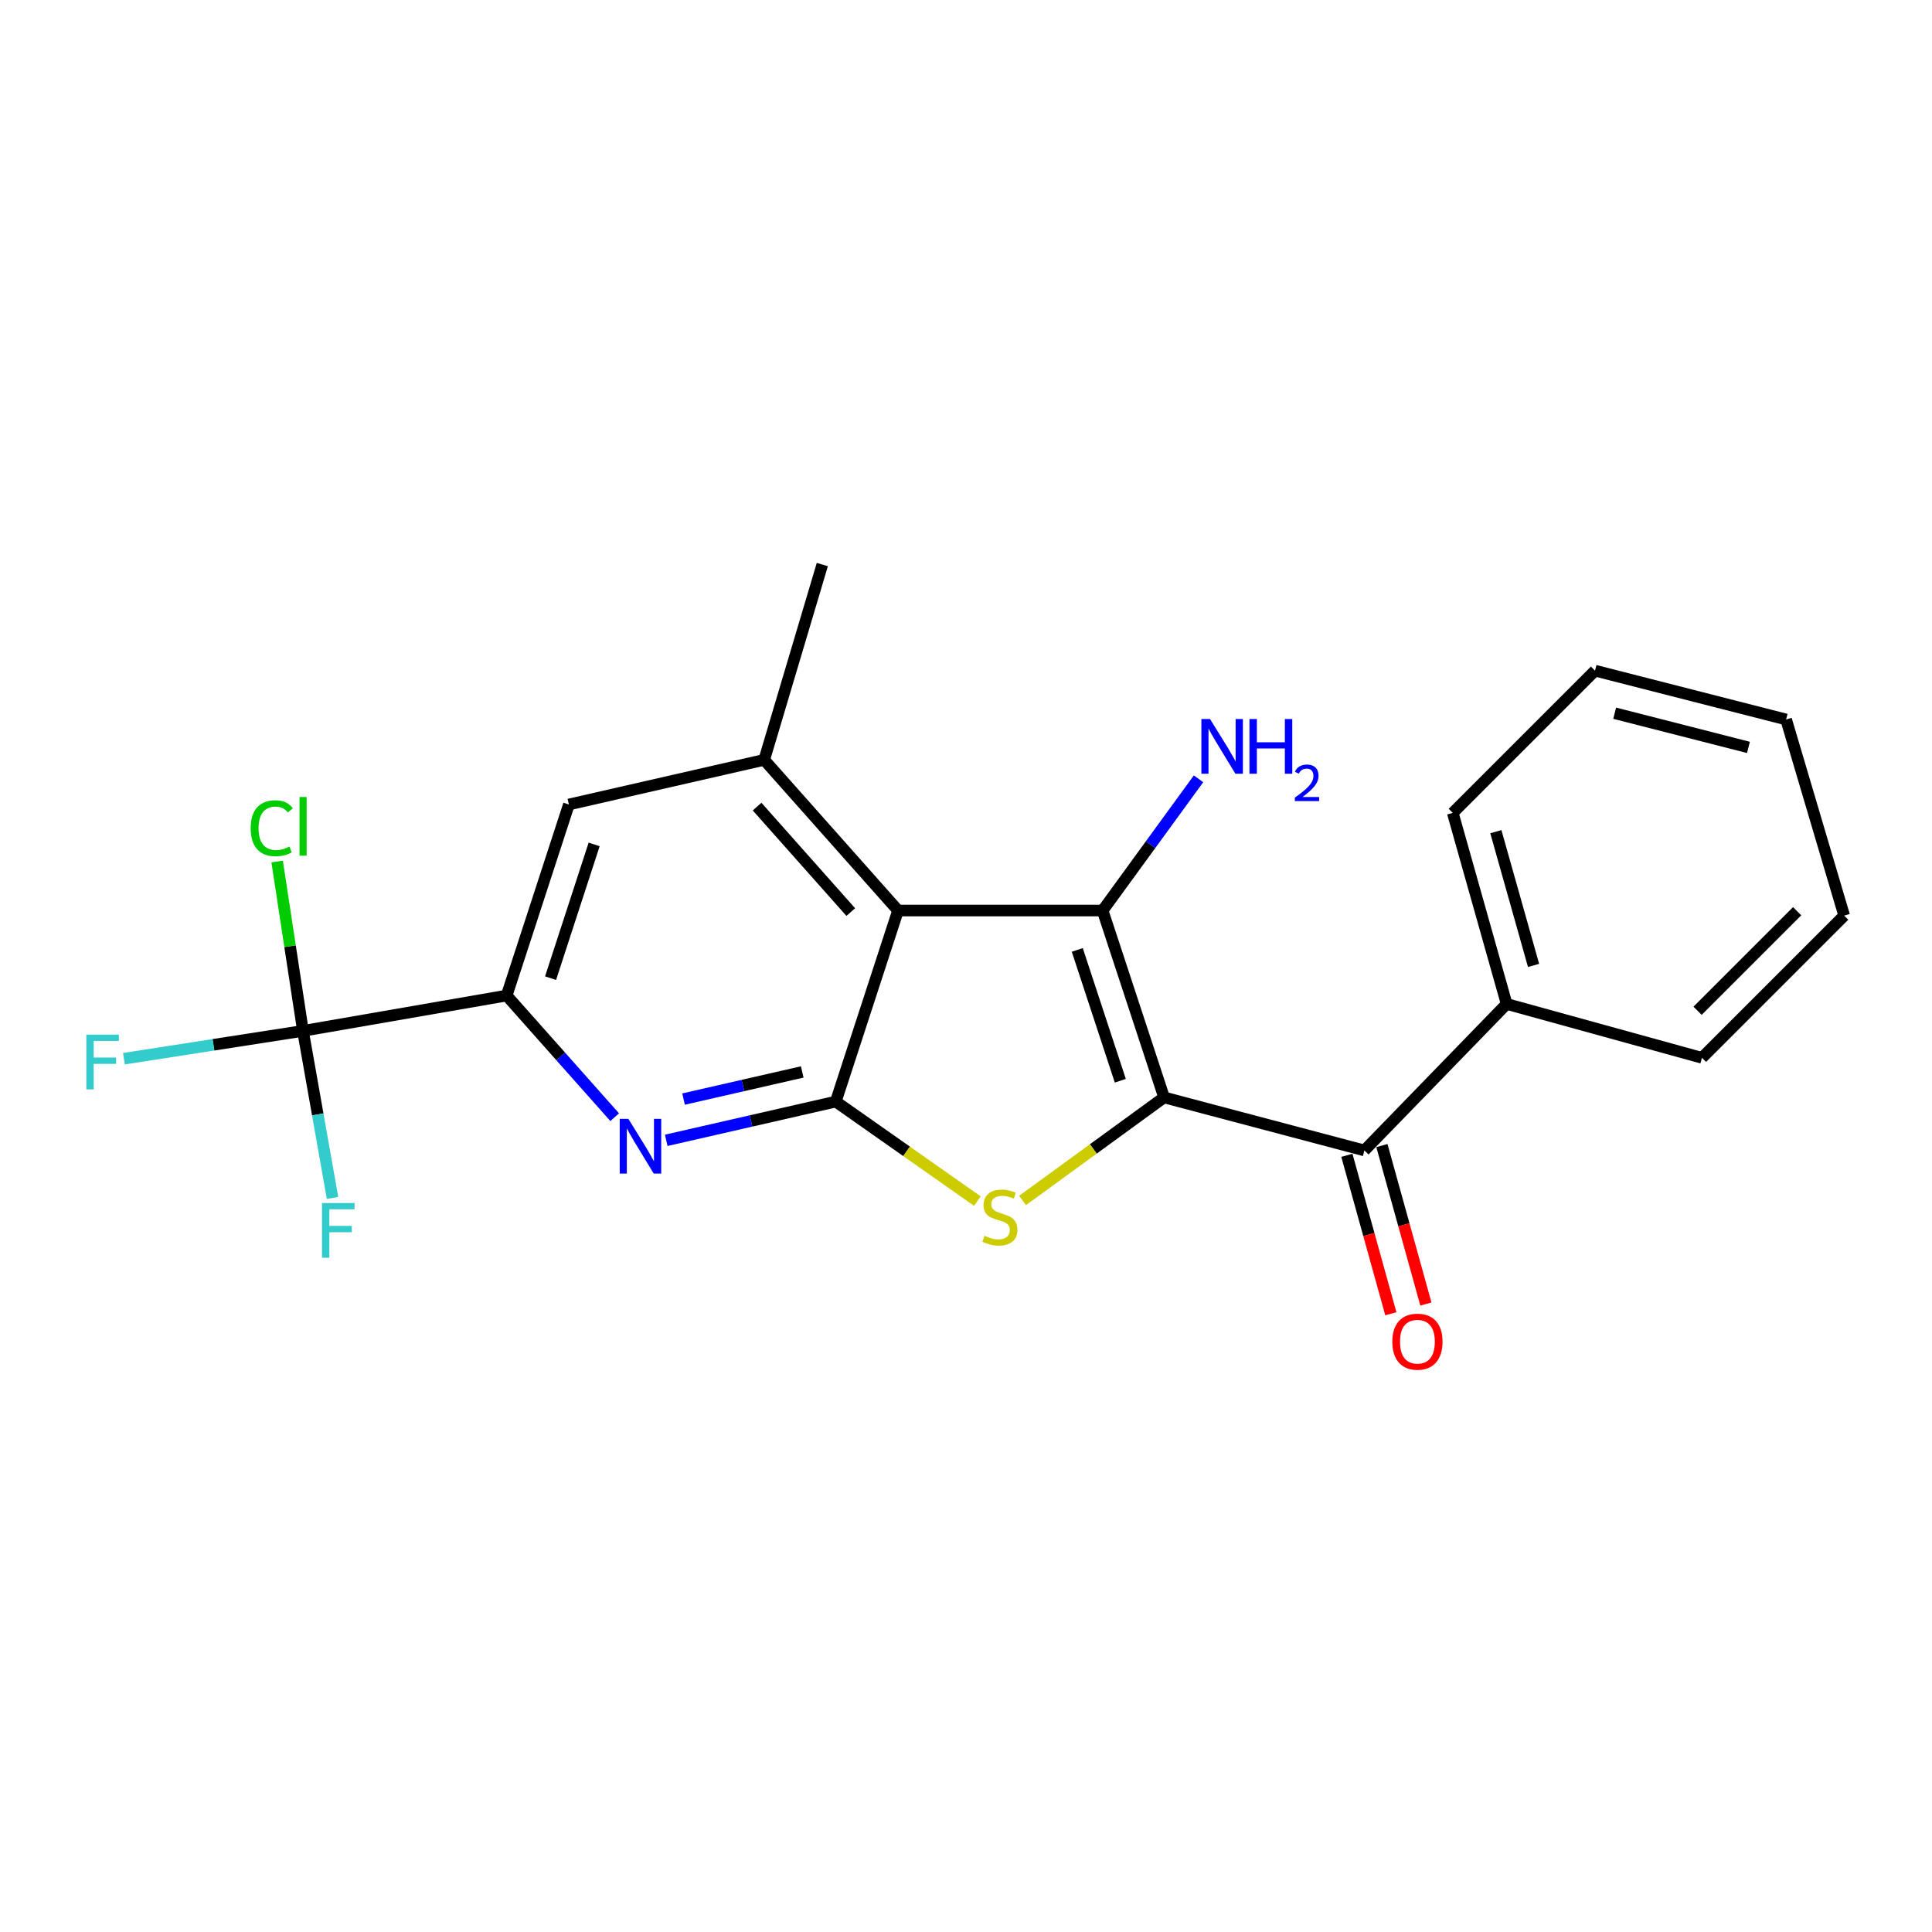 <?xml version='1.0' encoding='iso-8859-1'?>
<svg version='1.1' baseProfile='full'
              xmlns='http://www.w3.org/2000/svg'
                      xmlns:rdkit='http://www.rdkit.org/xml'
                      xmlns:xlink='http://www.w3.org/1999/xlink'
                  xml:space='preserve'
width='1000px' height='1000px' viewBox='0 0 1000 1000'>
<!-- END OF HEADER -->
<rect style='opacity:1.0;fill:#FFFFFF;stroke:none' width='1000' height='1000' x='0' y='0'> </rect>
<path class='bond-0' d='M 602.521,568.015 L 570.707,471.287' style='fill:none;fill-rule:evenodd;stroke:#000000;stroke-width:6px;stroke-linecap:butt;stroke-linejoin:miter;stroke-opacity:1' />
<path class='bond-0' d='M 579.867,559.388 L 557.597,491.678' style='fill:none;fill-rule:evenodd;stroke:#000000;stroke-width:6px;stroke-linecap:butt;stroke-linejoin:miter;stroke-opacity:1' />
<path class='bond-3' d='M 602.521,568.015 L 565.894,594.688' style='fill:none;fill-rule:evenodd;stroke:#000000;stroke-width:6px;stroke-linecap:butt;stroke-linejoin:miter;stroke-opacity:1' />
<path class='bond-3' d='M 565.894,594.688 L 529.266,621.361' style='fill:none;fill-rule:evenodd;stroke:#CCCC00;stroke-width:6px;stroke-linecap:butt;stroke-linejoin:miter;stroke-opacity:1' />
<path class='bond-5' d='M 602.521,568.015 L 706.204,595.468' style='fill:none;fill-rule:evenodd;stroke:#000000;stroke-width:6px;stroke-linecap:butt;stroke-linejoin:miter;stroke-opacity:1' />
<path class='bond-2' d='M 570.707,471.287 L 464.828,471.287' style='fill:none;fill-rule:evenodd;stroke:#000000;stroke-width:6px;stroke-linecap:butt;stroke-linejoin:miter;stroke-opacity:1' />
<path class='bond-10' d='M 570.707,471.287 L 595.53,437.2' style='fill:none;fill-rule:evenodd;stroke:#000000;stroke-width:6px;stroke-linecap:butt;stroke-linejoin:miter;stroke-opacity:1' />
<path class='bond-10' d='M 595.53,437.2 L 620.353,403.112' style='fill:none;fill-rule:evenodd;stroke:#0000FF;stroke-width:6px;stroke-linecap:butt;stroke-linejoin:miter;stroke-opacity:1' />
<path class='bond-1' d='M 432.596,570.18 L 469.239,595.931' style='fill:none;fill-rule:evenodd;stroke:#000000;stroke-width:6px;stroke-linecap:butt;stroke-linejoin:miter;stroke-opacity:1' />
<path class='bond-1' d='M 469.239,595.931 L 505.883,621.681' style='fill:none;fill-rule:evenodd;stroke:#CCCC00;stroke-width:6px;stroke-linecap:butt;stroke-linejoin:miter;stroke-opacity:1' />
<path class='bond-4' d='M 432.596,570.18 L 388.718,580.208' style='fill:none;fill-rule:evenodd;stroke:#000000;stroke-width:6px;stroke-linecap:butt;stroke-linejoin:miter;stroke-opacity:1' />
<path class='bond-4' d='M 388.718,580.208 L 344.839,590.236' style='fill:none;fill-rule:evenodd;stroke:#0000FF;stroke-width:6px;stroke-linecap:butt;stroke-linejoin:miter;stroke-opacity:1' />
<path class='bond-4' d='M 415.238,554.837 L 384.524,561.856' style='fill:none;fill-rule:evenodd;stroke:#000000;stroke-width:6px;stroke-linecap:butt;stroke-linejoin:miter;stroke-opacity:1' />
<path class='bond-4' d='M 384.524,561.856 L 353.809,568.876' style='fill:none;fill-rule:evenodd;stroke:#0000FF;stroke-width:6px;stroke-linecap:butt;stroke-linejoin:miter;stroke-opacity:1' />
<path class='bond-22' d='M 432.596,570.18 L 464.828,471.287' style='fill:none;fill-rule:evenodd;stroke:#000000;stroke-width:6px;stroke-linecap:butt;stroke-linejoin:miter;stroke-opacity:1' />
<path class='bond-8' d='M 464.828,471.287 L 395.553,393.3' style='fill:none;fill-rule:evenodd;stroke:#000000;stroke-width:6px;stroke-linecap:butt;stroke-linejoin:miter;stroke-opacity:1' />
<path class='bond-8' d='M 440.363,472.091 L 391.87,417.5' style='fill:none;fill-rule:evenodd;stroke:#000000;stroke-width:6px;stroke-linecap:butt;stroke-linejoin:miter;stroke-opacity:1' />
<path class='bond-7' d='M 318.159,578.254 L 290.2,546.775' style='fill:none;fill-rule:evenodd;stroke:#0000FF;stroke-width:6px;stroke-linecap:butt;stroke-linejoin:miter;stroke-opacity:1' />
<path class='bond-7' d='M 290.2,546.775 L 262.242,515.296' style='fill:none;fill-rule:evenodd;stroke:#000000;stroke-width:6px;stroke-linecap:butt;stroke-linejoin:miter;stroke-opacity:1' />
<path class='bond-11' d='M 697.135,597.986 L 708.518,638.994' style='fill:none;fill-rule:evenodd;stroke:#000000;stroke-width:6px;stroke-linecap:butt;stroke-linejoin:miter;stroke-opacity:1' />
<path class='bond-11' d='M 708.518,638.994 L 719.901,680.003' style='fill:none;fill-rule:evenodd;stroke:#FF0000;stroke-width:6px;stroke-linecap:butt;stroke-linejoin:miter;stroke-opacity:1' />
<path class='bond-11' d='M 715.274,592.951 L 726.657,633.96' style='fill:none;fill-rule:evenodd;stroke:#000000;stroke-width:6px;stroke-linecap:butt;stroke-linejoin:miter;stroke-opacity:1' />
<path class='bond-11' d='M 726.657,633.96 L 738.04,674.968' style='fill:none;fill-rule:evenodd;stroke:#FF0000;stroke-width:6px;stroke-linecap:butt;stroke-linejoin:miter;stroke-opacity:1' />
<path class='bond-12' d='M 706.204,595.468 L 779.841,519.646' style='fill:none;fill-rule:evenodd;stroke:#000000;stroke-width:6px;stroke-linecap:butt;stroke-linejoin:miter;stroke-opacity:1' />
<path class='bond-6' d='M 156.812,533.587 L 262.242,515.296' style='fill:none;fill-rule:evenodd;stroke:#000000;stroke-width:6px;stroke-linecap:butt;stroke-linejoin:miter;stroke-opacity:1' />
<path class='bond-13' d='M 156.812,533.587 L 164.467,576.823' style='fill:none;fill-rule:evenodd;stroke:#000000;stroke-width:6px;stroke-linecap:butt;stroke-linejoin:miter;stroke-opacity:1' />
<path class='bond-13' d='M 164.467,576.823 L 172.122,620.06' style='fill:none;fill-rule:evenodd;stroke:#33CCCC;stroke-width:6px;stroke-linecap:butt;stroke-linejoin:miter;stroke-opacity:1' />
<path class='bond-14' d='M 156.812,533.587 L 110.482,540.787' style='fill:none;fill-rule:evenodd;stroke:#000000;stroke-width:6px;stroke-linecap:butt;stroke-linejoin:miter;stroke-opacity:1' />
<path class='bond-14' d='M 110.482,540.787 L 64.152,547.987' style='fill:none;fill-rule:evenodd;stroke:#33CCCC;stroke-width:6px;stroke-linecap:butt;stroke-linejoin:miter;stroke-opacity:1' />
<path class='bond-15' d='M 156.812,533.587 L 150.132,489.756' style='fill:none;fill-rule:evenodd;stroke:#000000;stroke-width:6px;stroke-linecap:butt;stroke-linejoin:miter;stroke-opacity:1' />
<path class='bond-15' d='M 150.132,489.756 L 143.452,445.925' style='fill:none;fill-rule:evenodd;stroke:#00CC00;stroke-width:6px;stroke-linecap:butt;stroke-linejoin:miter;stroke-opacity:1' />
<path class='bond-23' d='M 262.242,515.296 L 294.464,416.402' style='fill:none;fill-rule:evenodd;stroke:#000000;stroke-width:6px;stroke-linecap:butt;stroke-linejoin:miter;stroke-opacity:1' />
<path class='bond-23' d='M 284.974,506.293 L 307.529,437.068' style='fill:none;fill-rule:evenodd;stroke:#000000;stroke-width:6px;stroke-linecap:butt;stroke-linejoin:miter;stroke-opacity:1' />
<path class='bond-9' d='M 395.553,393.3 L 294.464,416.402' style='fill:none;fill-rule:evenodd;stroke:#000000;stroke-width:6px;stroke-linecap:butt;stroke-linejoin:miter;stroke-opacity:1' />
<path class='bond-16' d='M 395.553,393.3 L 425.631,292.211' style='fill:none;fill-rule:evenodd;stroke:#000000;stroke-width:6px;stroke-linecap:butt;stroke-linejoin:miter;stroke-opacity:1' />
<path class='bond-17' d='M 779.841,519.646 L 751.949,420.753' style='fill:none;fill-rule:evenodd;stroke:#000000;stroke-width:6px;stroke-linecap:butt;stroke-linejoin:miter;stroke-opacity:1' />
<path class='bond-17' d='M 793.775,499.702 L 774.25,430.477' style='fill:none;fill-rule:evenodd;stroke:#000000;stroke-width:6px;stroke-linecap:butt;stroke-linejoin:miter;stroke-opacity:1' />
<path class='bond-18' d='M 779.841,519.646 L 880.93,547.528' style='fill:none;fill-rule:evenodd;stroke:#000000;stroke-width:6px;stroke-linecap:butt;stroke-linejoin:miter;stroke-opacity:1' />
<path class='bond-20' d='M 751.949,420.753 L 825.575,347.127' style='fill:none;fill-rule:evenodd;stroke:#000000;stroke-width:6px;stroke-linecap:butt;stroke-linejoin:miter;stroke-opacity:1' />
<path class='bond-19' d='M 880.93,547.528 L 954.545,473.912' style='fill:none;fill-rule:evenodd;stroke:#000000;stroke-width:6px;stroke-linecap:butt;stroke-linejoin:miter;stroke-opacity:1' />
<path class='bond-19' d='M 878.661,523.174 L 930.192,471.643' style='fill:none;fill-rule:evenodd;stroke:#000000;stroke-width:6px;stroke-linecap:butt;stroke-linejoin:miter;stroke-opacity:1' />
<path class='bond-21' d='M 954.545,473.912 L 924.488,372.405' style='fill:none;fill-rule:evenodd;stroke:#000000;stroke-width:6px;stroke-linecap:butt;stroke-linejoin:miter;stroke-opacity:1' />
<path class='bond-24' d='M 825.575,347.127 L 924.488,372.405' style='fill:none;fill-rule:evenodd;stroke:#000000;stroke-width:6px;stroke-linecap:butt;stroke-linejoin:miter;stroke-opacity:1' />
<path class='bond-24' d='M 835.751,369.157 L 904.99,386.852' style='fill:none;fill-rule:evenodd;stroke:#000000;stroke-width:6px;stroke-linecap:butt;stroke-linejoin:miter;stroke-opacity:1' />
<path  class='atom-4' d='M 509.559 639.606
Q 509.879 639.726, 511.199 640.286
Q 512.519 640.846, 513.959 641.206
Q 515.439 641.526, 516.879 641.526
Q 519.559 641.526, 521.119 640.246
Q 522.679 638.926, 522.679 636.646
Q 522.679 635.086, 521.879 634.126
Q 521.119 633.166, 519.919 632.646
Q 518.719 632.126, 516.719 631.526
Q 514.199 630.766, 512.679 630.046
Q 511.199 629.326, 510.119 627.806
Q 509.079 626.286, 509.079 623.726
Q 509.079 620.166, 511.479 617.966
Q 513.919 615.766, 518.719 615.766
Q 521.999 615.766, 525.719 617.326
L 524.799 620.406
Q 521.399 619.006, 518.839 619.006
Q 516.079 619.006, 514.559 620.166
Q 513.039 621.286, 513.079 623.246
Q 513.079 624.766, 513.839 625.686
Q 514.639 626.606, 515.759 627.126
Q 516.919 627.646, 518.839 628.246
Q 521.399 629.046, 522.919 629.846
Q 524.439 630.646, 525.519 632.286
Q 526.639 633.886, 526.639 636.646
Q 526.639 640.566, 523.999 642.686
Q 521.399 644.766, 517.039 644.766
Q 514.519 644.766, 512.599 644.206
Q 510.719 643.686, 508.479 642.766
L 509.559 639.606
' fill='#CCCC00'/>
<path  class='atom-5' d='M 325.247 579.123
L 334.527 594.123
Q 335.447 595.603, 336.927 598.283
Q 338.407 600.963, 338.487 601.123
L 338.487 579.123
L 342.247 579.123
L 342.247 607.443
L 338.367 607.443
L 328.407 591.043
Q 327.247 589.123, 326.007 586.923
Q 324.807 584.723, 324.447 584.043
L 324.447 607.443
L 320.767 607.443
L 320.767 579.123
L 325.247 579.123
' fill='#0000FF'/>
<path  class='atom-11' d='M 626.318 372.165
L 635.598 387.165
Q 636.518 388.645, 637.998 391.325
Q 639.478 394.005, 639.558 394.165
L 639.558 372.165
L 643.318 372.165
L 643.318 400.485
L 639.438 400.485
L 629.478 384.085
Q 628.318 382.165, 627.078 379.965
Q 625.878 377.765, 625.518 377.085
L 625.518 400.485
L 621.838 400.485
L 621.838 372.165
L 626.318 372.165
' fill='#0000FF'/>
<path  class='atom-11' d='M 646.718 372.165
L 650.558 372.165
L 650.558 384.205
L 665.038 384.205
L 665.038 372.165
L 668.878 372.165
L 668.878 400.485
L 665.038 400.485
L 665.038 387.405
L 650.558 387.405
L 650.558 400.485
L 646.718 400.485
L 646.718 372.165
' fill='#0000FF'/>
<path  class='atom-11' d='M 670.251 399.491
Q 670.938 397.722, 672.574 396.745
Q 674.211 395.742, 676.482 395.742
Q 679.306 395.742, 680.89 397.273
Q 682.474 398.805, 682.474 401.524
Q 682.474 404.296, 680.415 406.883
Q 678.382 409.47, 674.158 412.533
L 682.791 412.533
L 682.791 414.645
L 670.198 414.645
L 670.198 412.876
Q 673.683 410.394, 675.742 408.546
Q 677.828 406.698, 678.831 405.035
Q 679.834 403.372, 679.834 401.656
Q 679.834 399.861, 678.937 398.857
Q 678.039 397.854, 676.482 397.854
Q 674.977 397.854, 673.974 398.461
Q 672.97 399.069, 672.258 400.415
L 670.251 399.491
' fill='#0000FF'/>
<path  class='atom-12' d='M 720.657 694.452
Q 720.657 687.652, 724.017 683.852
Q 727.377 680.052, 733.657 680.052
Q 739.937 680.052, 743.297 683.852
Q 746.657 687.652, 746.657 694.452
Q 746.657 701.332, 743.257 705.252
Q 739.857 709.132, 733.657 709.132
Q 727.417 709.132, 724.017 705.252
Q 720.657 701.372, 720.657 694.452
M 733.657 705.932
Q 737.977 705.932, 740.297 703.052
Q 742.657 700.132, 742.657 694.452
Q 742.657 688.892, 740.297 686.092
Q 737.977 683.252, 733.657 683.252
Q 729.337 683.252, 726.977 686.052
Q 724.657 688.852, 724.657 694.452
Q 724.657 700.172, 726.977 703.052
Q 729.337 705.932, 733.657 705.932
' fill='#FF0000'/>
<path  class='atom-14' d='M 166.673 622.681
L 183.513 622.681
L 183.513 625.921
L 170.473 625.921
L 170.473 634.521
L 182.073 634.521
L 182.073 637.801
L 170.473 637.801
L 170.473 651.001
L 166.673 651.001
L 166.673 622.681
' fill='#33CCCC'/>
<path  class='atom-15' d='M 44.689 535.543
L 61.529 535.543
L 61.529 538.783
L 48.489 538.783
L 48.489 547.383
L 60.089 547.383
L 60.089 550.663
L 48.489 550.663
L 48.489 563.863
L 44.689 563.863
L 44.689 535.543
' fill='#33CCCC'/>
<path  class='atom-16' d='M 129.755 428.688
Q 129.755 421.648, 133.035 417.968
Q 136.355 414.248, 142.635 414.248
Q 148.475 414.248, 151.595 418.368
L 148.955 420.528
Q 146.675 417.528, 142.635 417.528
Q 138.355 417.528, 136.075 420.408
Q 133.835 423.248, 133.835 428.688
Q 133.835 434.288, 136.155 437.168
Q 138.515 440.048, 143.075 440.048
Q 146.195 440.048, 149.835 438.168
L 150.955 441.168
Q 149.475 442.128, 147.235 442.688
Q 144.995 443.248, 142.515 443.248
Q 136.355 443.248, 133.035 439.488
Q 129.755 435.728, 129.755 428.688
' fill='#00CC00'/>
<path  class='atom-16' d='M 155.035 412.528
L 158.715 412.528
L 158.715 442.888
L 155.035 442.888
L 155.035 412.528
' fill='#00CC00'/>
</svg>
